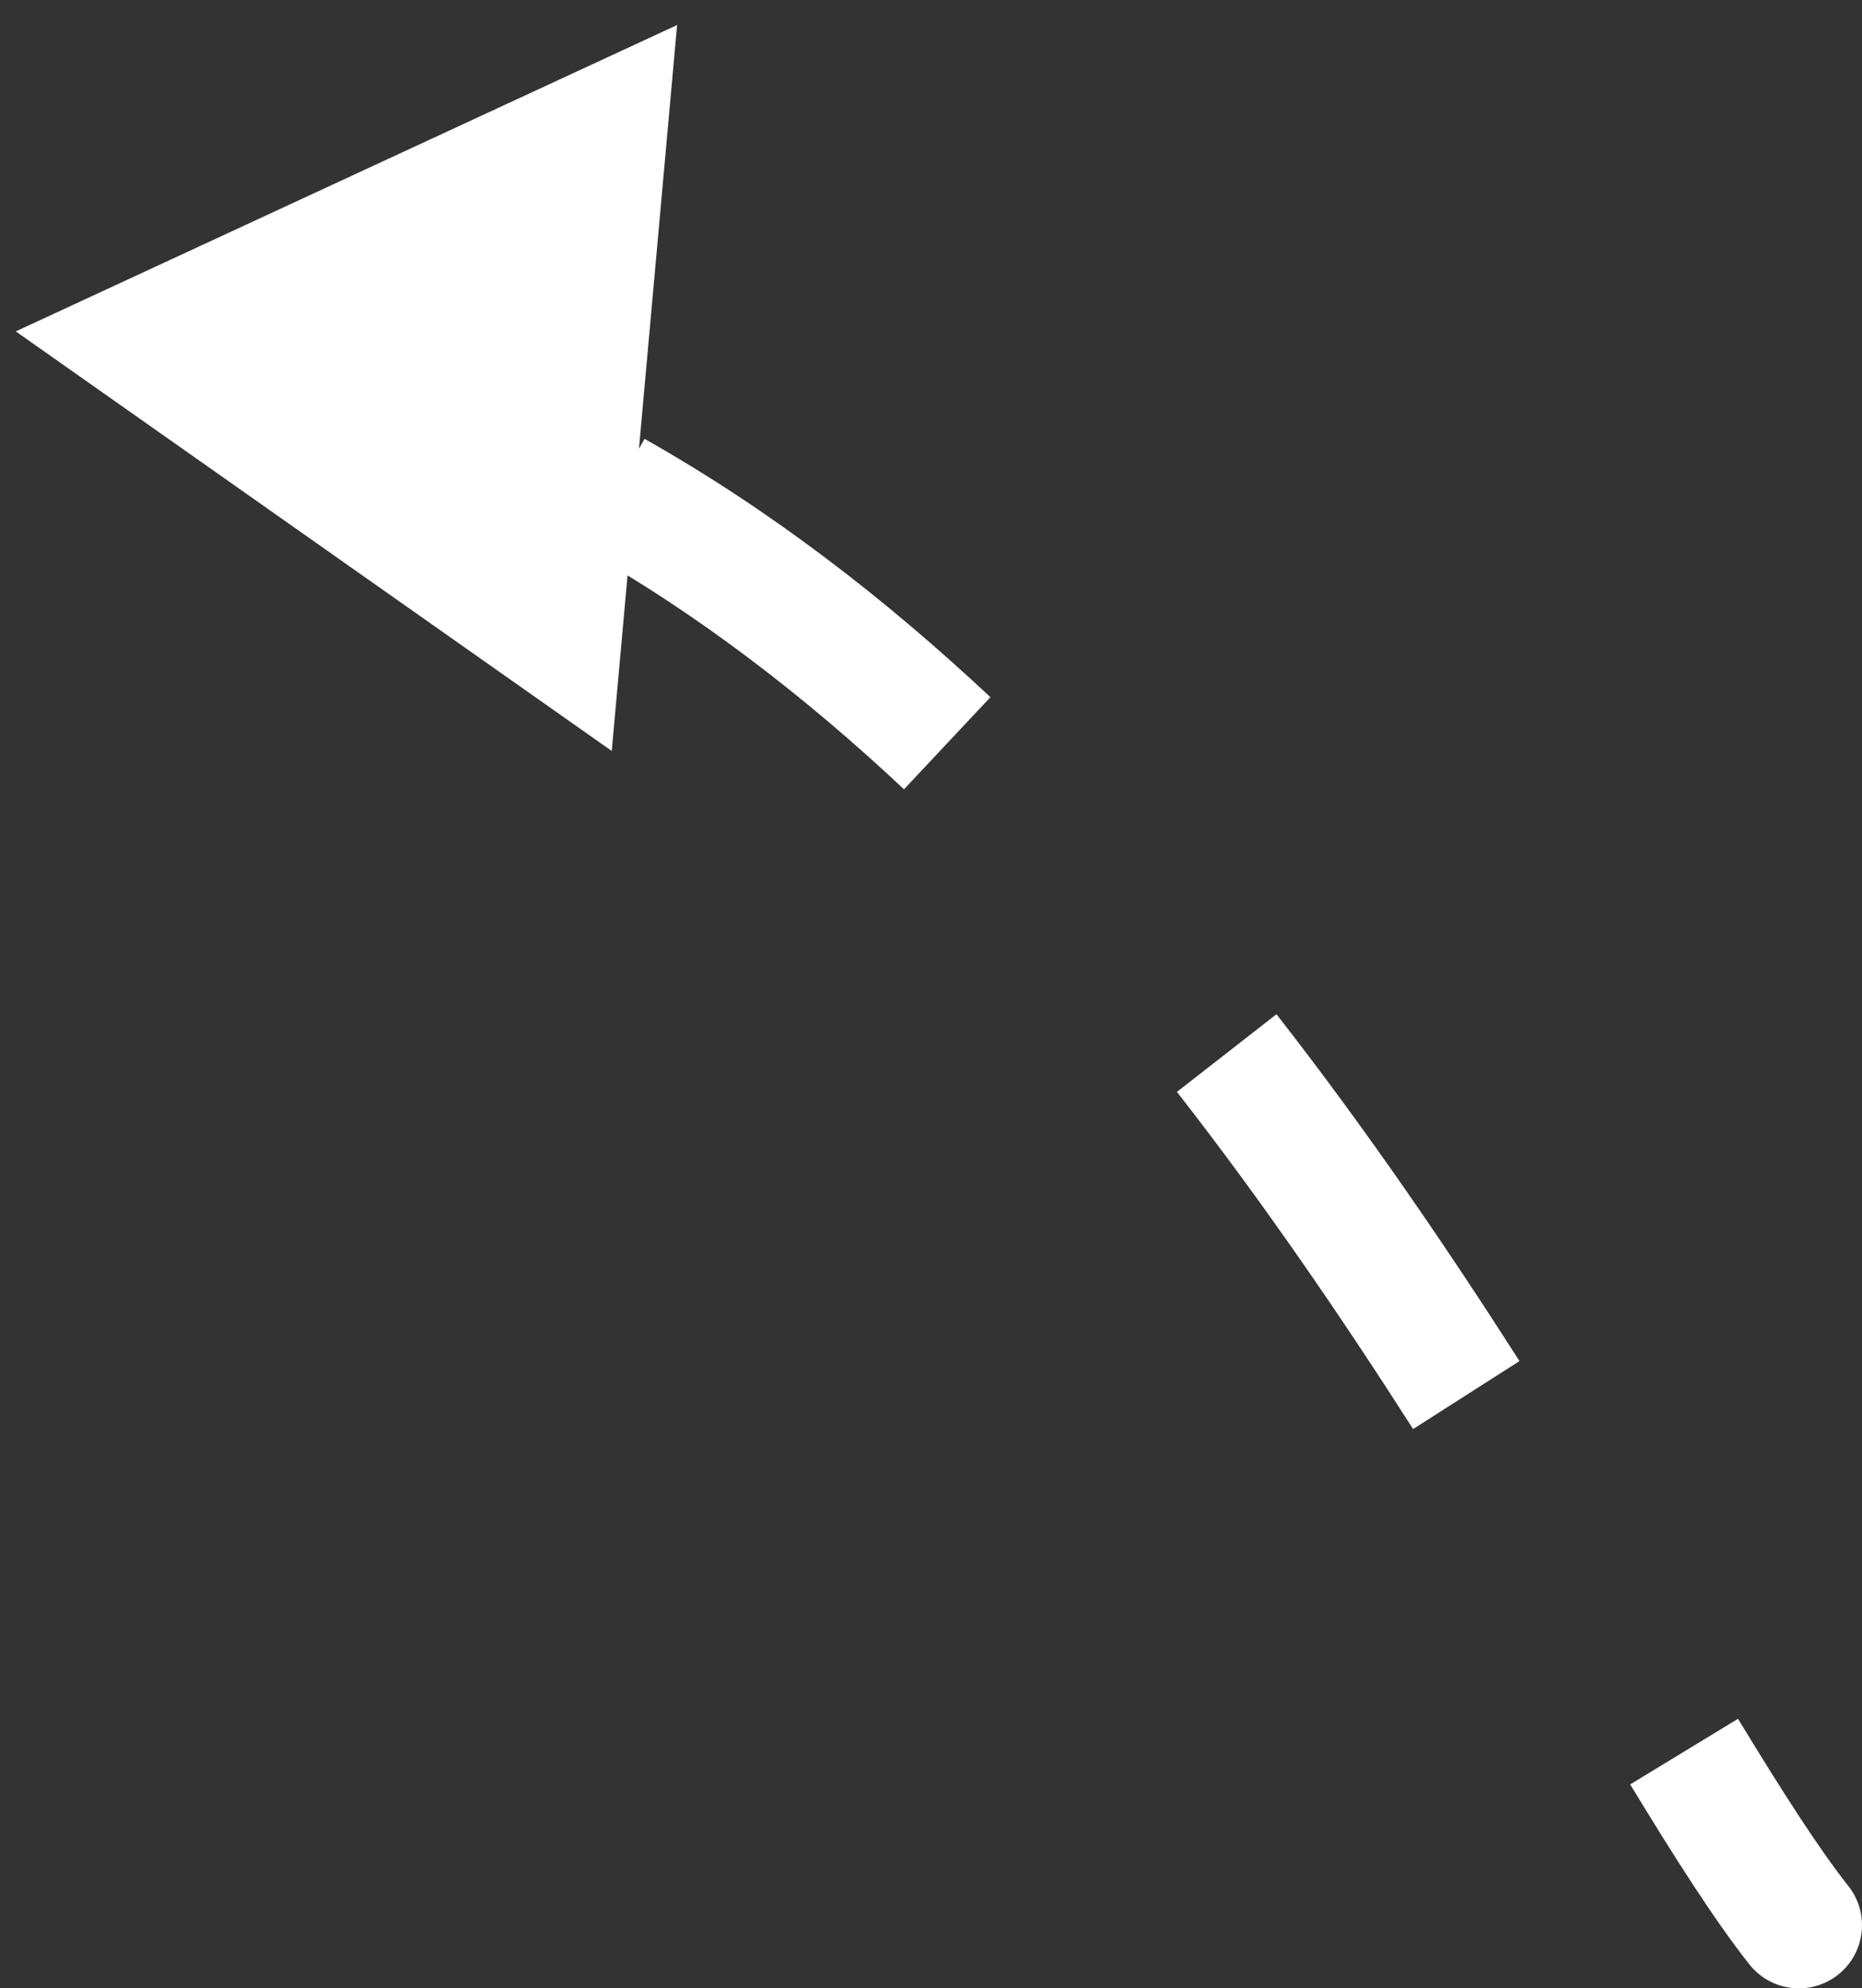 <?xml version="1.0" encoding="UTF-8"?> <svg xmlns="http://www.w3.org/2000/svg" width="59" height="63" viewBox="0 0 59 63" fill="none"><rect x="0" y="0" width="59" height="63" fill="#333333" stroke="none"/><path d="M55.43 62.239C56.115 63.106 57.372 63.254 58.239 62.57C59.106 61.885 59.254 60.628 58.57 59.761L55.43 62.239ZM0.5 10.5L19.384 23.794L21.455 0.793L0.5 10.5ZM58.57 59.761C57.626 58.566 56.477 56.769 55.071 54.459L51.654 56.538C53.05 58.832 54.316 60.828 55.43 62.239L58.57 59.761ZM48.147 43.125C45.881 39.581 43.321 35.819 40.447 32.135L37.293 34.596C40.067 38.151 42.553 41.802 44.776 45.279L48.147 43.125ZM31.382 22.09C28.059 18.973 24.413 16.156 20.423 13.905L18.457 17.389C22.115 19.452 25.506 22.063 28.645 25.008L31.382 22.09Z" fill="white"></path></svg> 